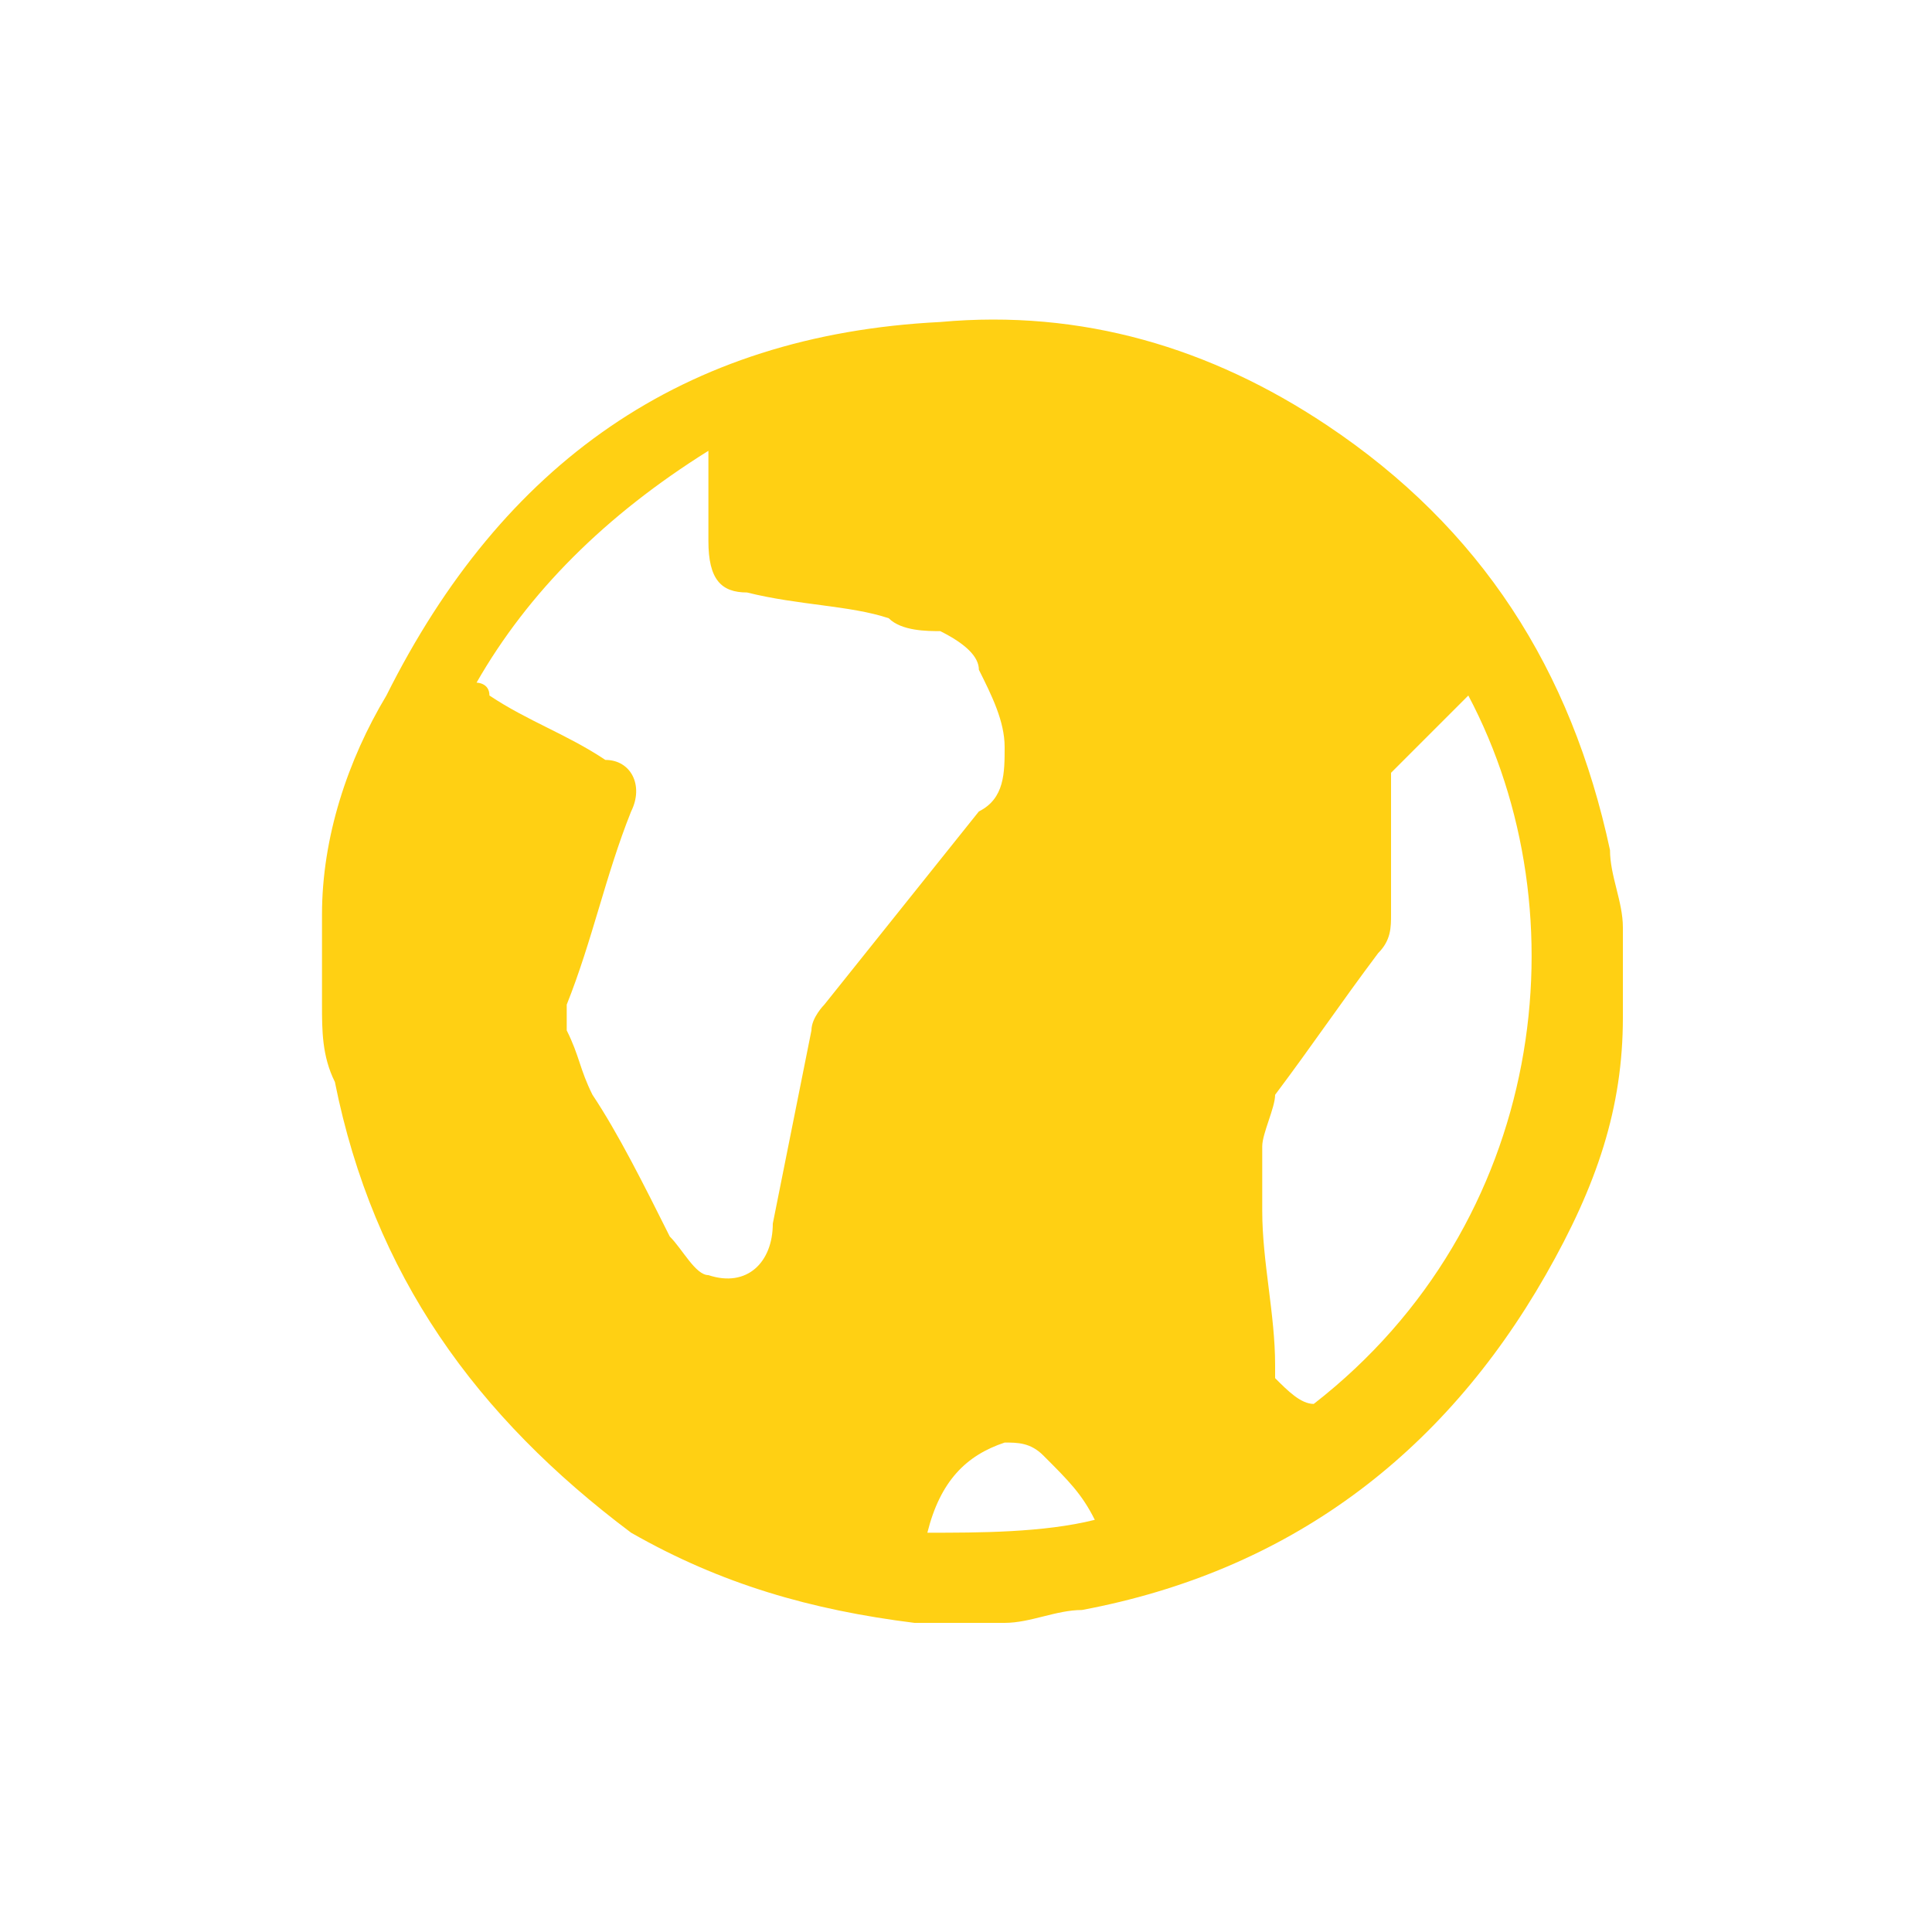 <?xml version="1.0" encoding="utf-8"?>
<!-- Generator: Adobe Illustrator 26.0.1, SVG Export Plug-In . SVG Version: 6.00 Build 0)  -->
<svg version="1.1" id="Layer_1" xmlns="http://www.w3.org/2000/svg" xmlns:xlink="http://www.w3.org/1999/xlink" x="0px" y="0px"
	 viewBox="0 0 15 15" style="enable-background:new 0 0 15 15;" xml:space="preserve">
<style type="text/css">
	.st0{fill:#FFD013;}
</style>
<g>
	<path class="st0" d="M2.5,7.8c0-0.2,0-0.4,0-0.6c0,0,0-0.1,0-0.1c0-0.6,0.2-1.2,0.5-1.7c0.9-1.8,2.3-2.8,4.3-2.9
		c1.1-0.1,2.1,0.2,3,0.8c1.2,0.8,1.9,1.9,2.2,3.3c0,0.2,0.1,0.4,0.1,0.6c0,0.2,0,0.4,0,0.6c0,0,0,0.1,0,0.1c0,0.7-0.2,1.3-0.6,2
		c-0.8,1.4-2,2.3-3.6,2.6c-0.2,0-0.4,0.1-0.6,0.1c-0.2,0-0.4,0-0.6,0c0,0,0,0-0.1,0c-0.8-0.1-1.5-0.3-2.2-0.7
		C3.7,11,2.9,9.9,2.6,8.4C2.5,8.2,2.5,8,2.5,7.8z M3.7,5.3c0,0,0.1,0,0.1,0.1c0.3,0.2,0.6,0.3,0.9,0.5C4.9,5.9,5,6.1,4.9,6.3
		c-0.2,0.5-0.3,1-0.5,1.5c0,0,0,0.1,0,0.2c0.1,0.2,0.1,0.3,0.2,0.5C4.8,8.8,5,9.2,5.2,9.6c0.1,0.1,0.2,0.3,0.3,0.3
		C5.8,10,6,9.8,6,9.5c0.1-0.5,0.2-1,0.3-1.5c0-0.1,0.1-0.2,0.1-0.2c0.4-0.5,0.8-1,1.2-1.5C7.8,6.2,7.8,6,7.8,5.8
		c0-0.2-0.1-0.4-0.2-0.6C7.6,5.1,7.5,5,7.3,4.9C7.2,4.9,7,4.9,6.9,4.8C6.6,4.7,6.2,4.7,5.8,4.6c-0.2,0-0.3-0.1-0.3-0.4
		c0-0.1,0-0.1,0-0.2c0-0.2,0-0.3,0-0.5C4.7,4,4.1,4.6,3.7,5.3z M11.4,5.4C11.2,5.6,11,5.8,10.8,6c0,0,0,0.1,0,0.1c0,0.3,0,0.6,0,1
		c0,0.1,0,0.2-0.1,0.3c-0.3,0.4-0.5,0.7-0.8,1.1C9.9,8.6,9.8,8.8,9.8,8.9c0,0.2,0,0.3,0,0.5c0,0.4,0.1,0.8,0.1,1.2c0,0,0,0.1,0,0.1
		c0.1,0.1,0.2,0.2,0.3,0.2C12,9.5,12.3,7.1,11.4,5.4z M7.2,11.9c0.4,0,0.9,0,1.3-0.1c-0.1-0.2-0.2-0.3-0.4-0.5
		c-0.1-0.1-0.2-0.1-0.3-0.1C7.5,11.3,7.3,11.5,7.2,11.9z"/>
</g>
</svg>
